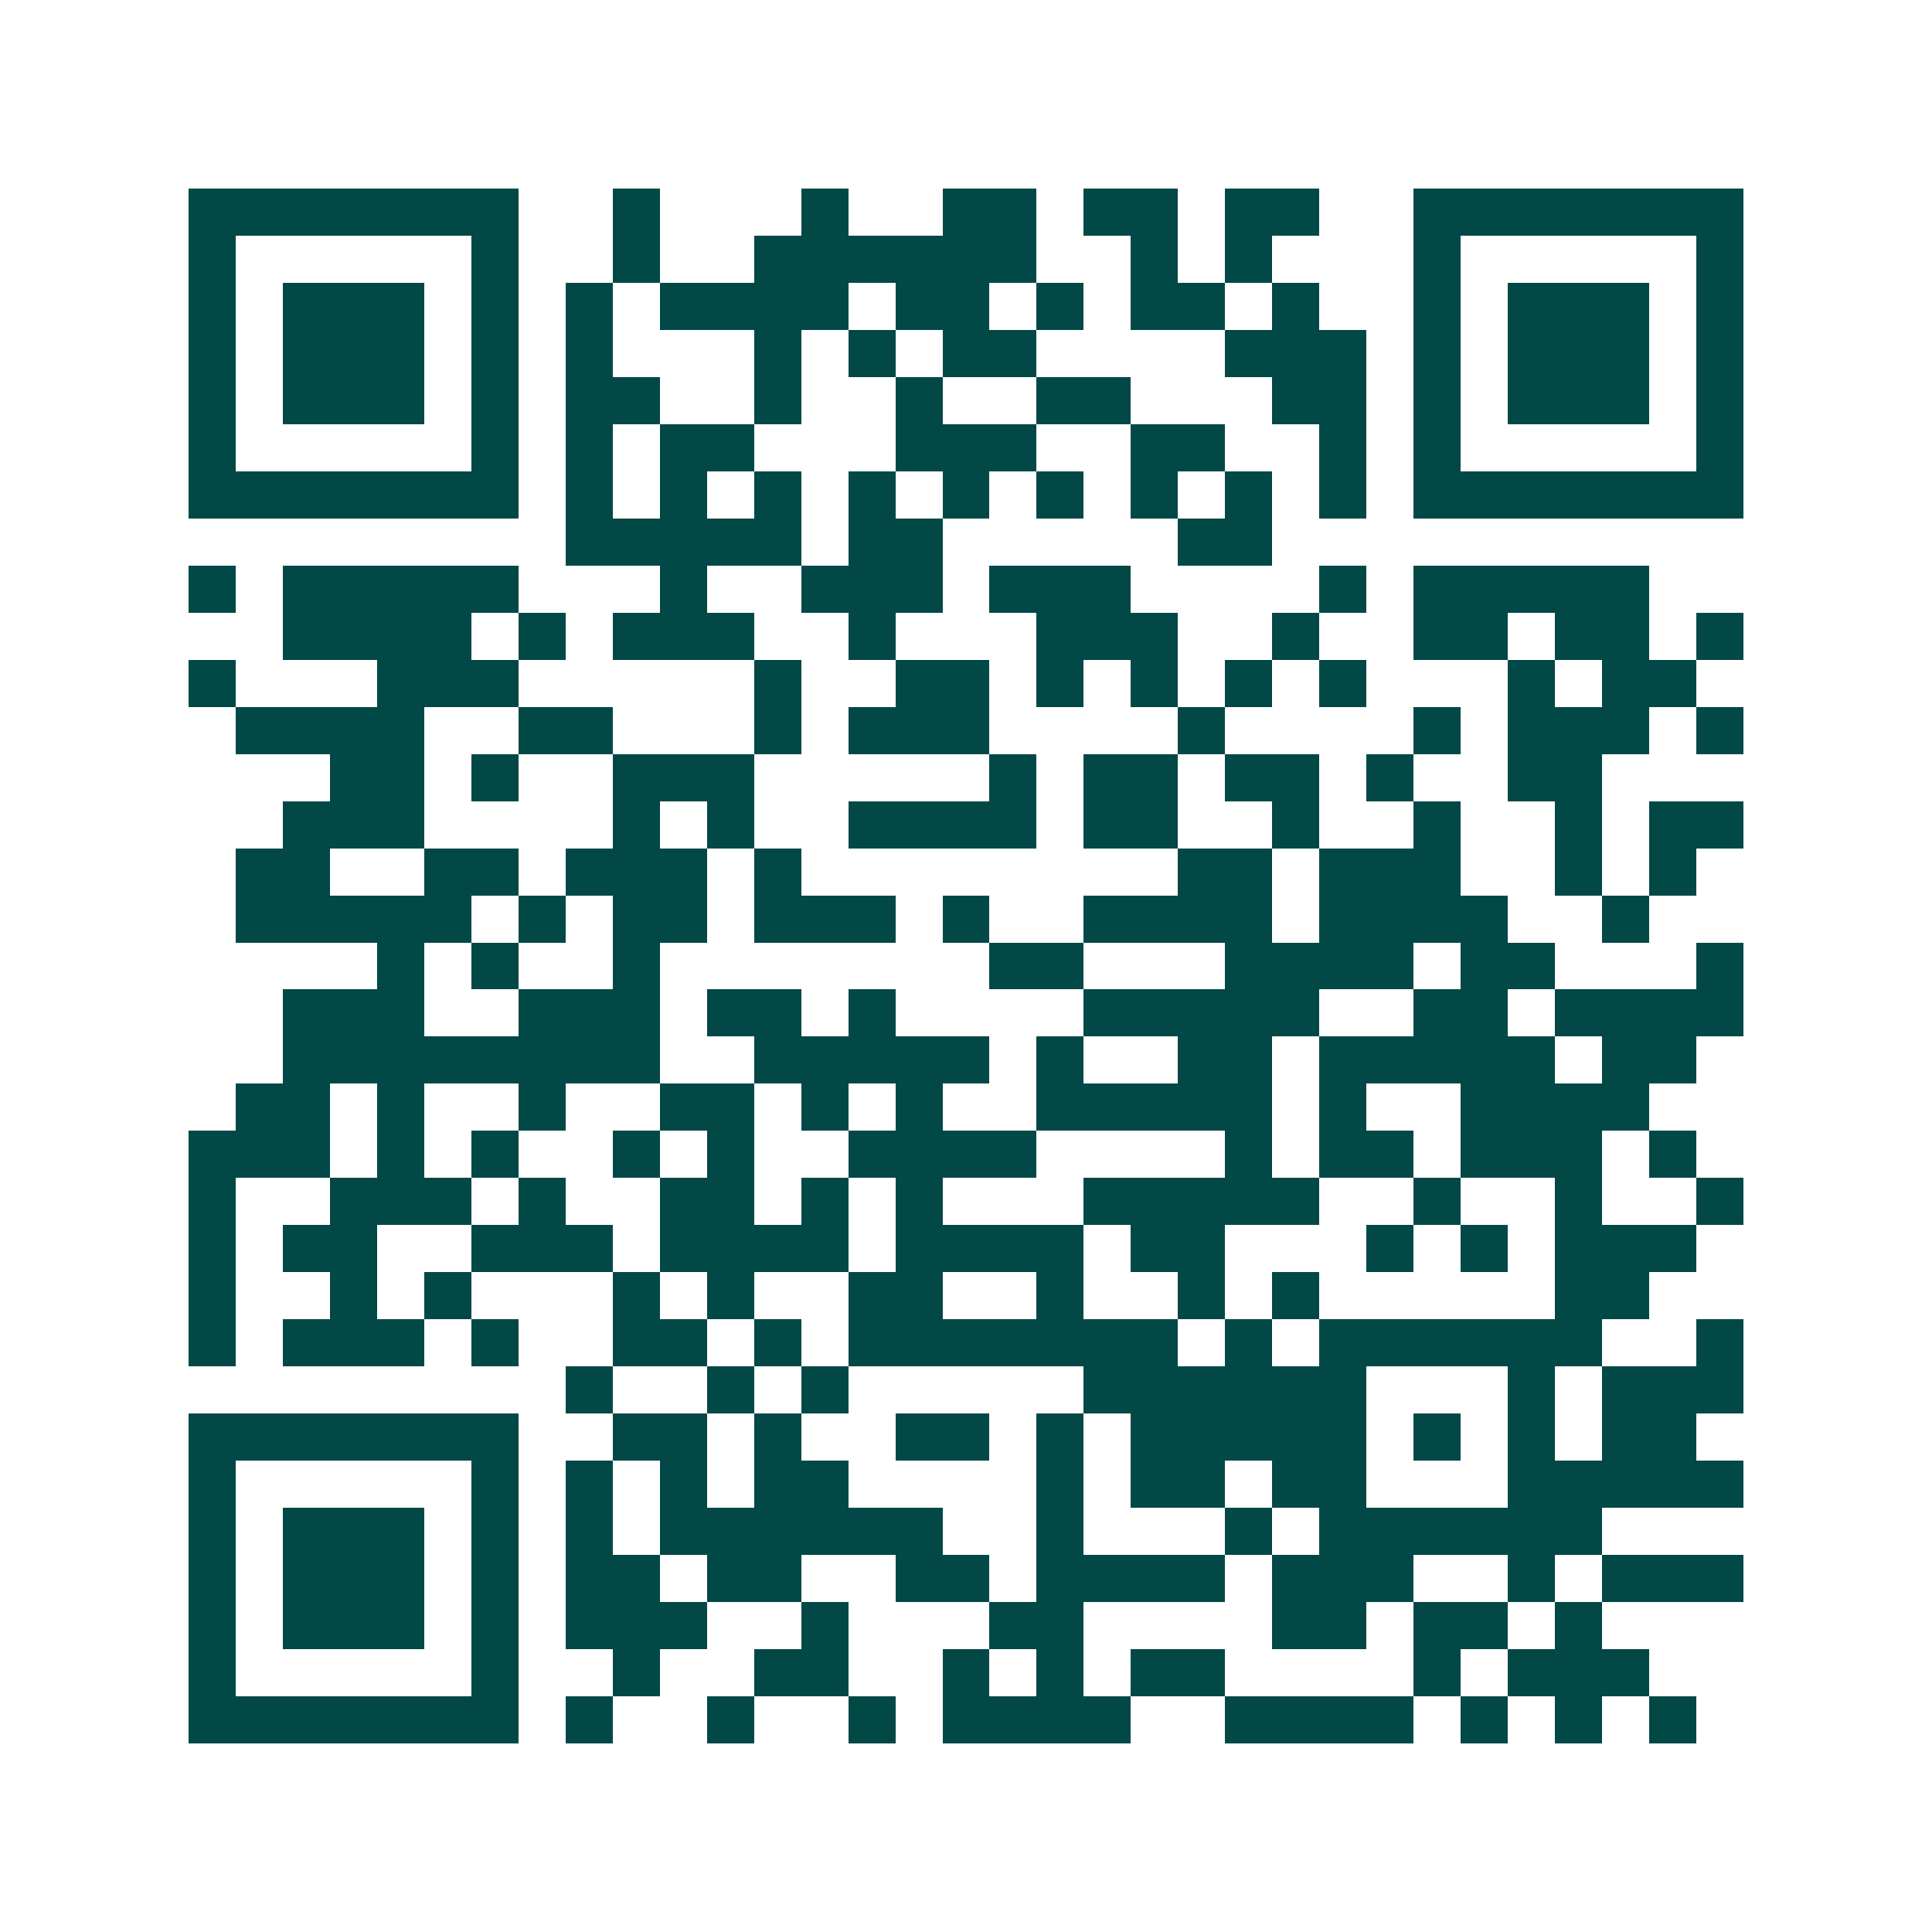 <svg xmlns="http://www.w3.org/2000/svg" width="200" height="200" viewBox="0 0 41 41" shape-rendering="crispEdges"><path fill="#ffffff" d="M0 0h41v41H0z"/><path stroke="#014847" d="M4 4.5h7m2 0h1m3 0h1m2 0h2m1 0h2m1 0h2m2 0h7M4 5.5h1m5 0h1m2 0h1m2 0h6m2 0h1m1 0h1m3 0h1m5 0h1M4 6.5h1m1 0h3m1 0h1m1 0h1m1 0h4m1 0h2m1 0h1m1 0h2m1 0h1m2 0h1m1 0h3m1 0h1M4 7.5h1m1 0h3m1 0h1m1 0h1m3 0h1m1 0h1m1 0h2m4 0h3m1 0h1m1 0h3m1 0h1M4 8.5h1m1 0h3m1 0h1m1 0h2m2 0h1m2 0h1m2 0h2m3 0h2m1 0h1m1 0h3m1 0h1M4 9.5h1m5 0h1m1 0h1m1 0h2m3 0h3m2 0h2m2 0h1m1 0h1m5 0h1M4 10.5h7m1 0h1m1 0h1m1 0h1m1 0h1m1 0h1m1 0h1m1 0h1m1 0h1m1 0h1m1 0h7M12 11.5h5m1 0h2m5 0h2M4 12.5h1m1 0h5m3 0h1m2 0h3m1 0h3m4 0h1m1 0h5M6 13.5h4m1 0h1m1 0h3m2 0h1m3 0h3m2 0h1m2 0h2m1 0h2m1 0h1M4 14.5h1m3 0h3m5 0h1m2 0h2m1 0h1m1 0h1m1 0h1m1 0h1m3 0h1m1 0h2M5 15.5h4m2 0h2m3 0h1m1 0h3m4 0h1m4 0h1m1 0h3m1 0h1M7 16.5h2m1 0h1m2 0h3m5 0h1m1 0h2m1 0h2m1 0h1m2 0h2M6 17.5h3m4 0h1m1 0h1m2 0h4m1 0h2m2 0h1m2 0h1m2 0h1m1 0h2M5 18.5h2m2 0h2m1 0h3m1 0h1m8 0h2m1 0h3m2 0h1m1 0h1M5 19.5h5m1 0h1m1 0h2m1 0h3m1 0h1m2 0h4m1 0h4m2 0h1M8 20.5h1m1 0h1m2 0h1m7 0h2m3 0h4m1 0h2m3 0h1M6 21.5h3m2 0h3m1 0h2m1 0h1m4 0h5m2 0h2m1 0h4M6 22.5h8m2 0h5m1 0h1m2 0h2m1 0h5m1 0h2M5 23.5h2m1 0h1m2 0h1m2 0h2m1 0h1m1 0h1m2 0h5m1 0h1m2 0h4M4 24.5h3m1 0h1m1 0h1m2 0h1m1 0h1m2 0h4m4 0h1m1 0h2m1 0h3m1 0h1M4 25.5h1m2 0h3m1 0h1m2 0h2m1 0h1m1 0h1m3 0h5m2 0h1m2 0h1m2 0h1M4 26.5h1m1 0h2m2 0h3m1 0h4m1 0h4m1 0h2m3 0h1m1 0h1m1 0h3M4 27.5h1m2 0h1m1 0h1m3 0h1m1 0h1m2 0h2m2 0h1m2 0h1m1 0h1m5 0h2M4 28.5h1m1 0h3m1 0h1m2 0h2m1 0h1m1 0h7m1 0h1m1 0h6m2 0h1M12 29.5h1m2 0h1m1 0h1m5 0h6m3 0h1m1 0h3M4 30.5h7m2 0h2m1 0h1m2 0h2m1 0h1m1 0h5m1 0h1m1 0h1m1 0h2M4 31.5h1m5 0h1m1 0h1m1 0h1m1 0h2m4 0h1m1 0h2m1 0h2m3 0h5M4 32.5h1m1 0h3m1 0h1m1 0h1m1 0h6m2 0h1m3 0h1m1 0h6M4 33.5h1m1 0h3m1 0h1m1 0h2m1 0h2m2 0h2m1 0h4m1 0h3m2 0h1m1 0h3M4 34.5h1m1 0h3m1 0h1m1 0h3m2 0h1m3 0h2m4 0h2m1 0h2m1 0h1M4 35.5h1m5 0h1m2 0h1m2 0h2m2 0h1m1 0h1m1 0h2m4 0h1m1 0h3M4 36.5h7m1 0h1m2 0h1m2 0h1m1 0h4m2 0h4m1 0h1m1 0h1m1 0h1"/></svg>
